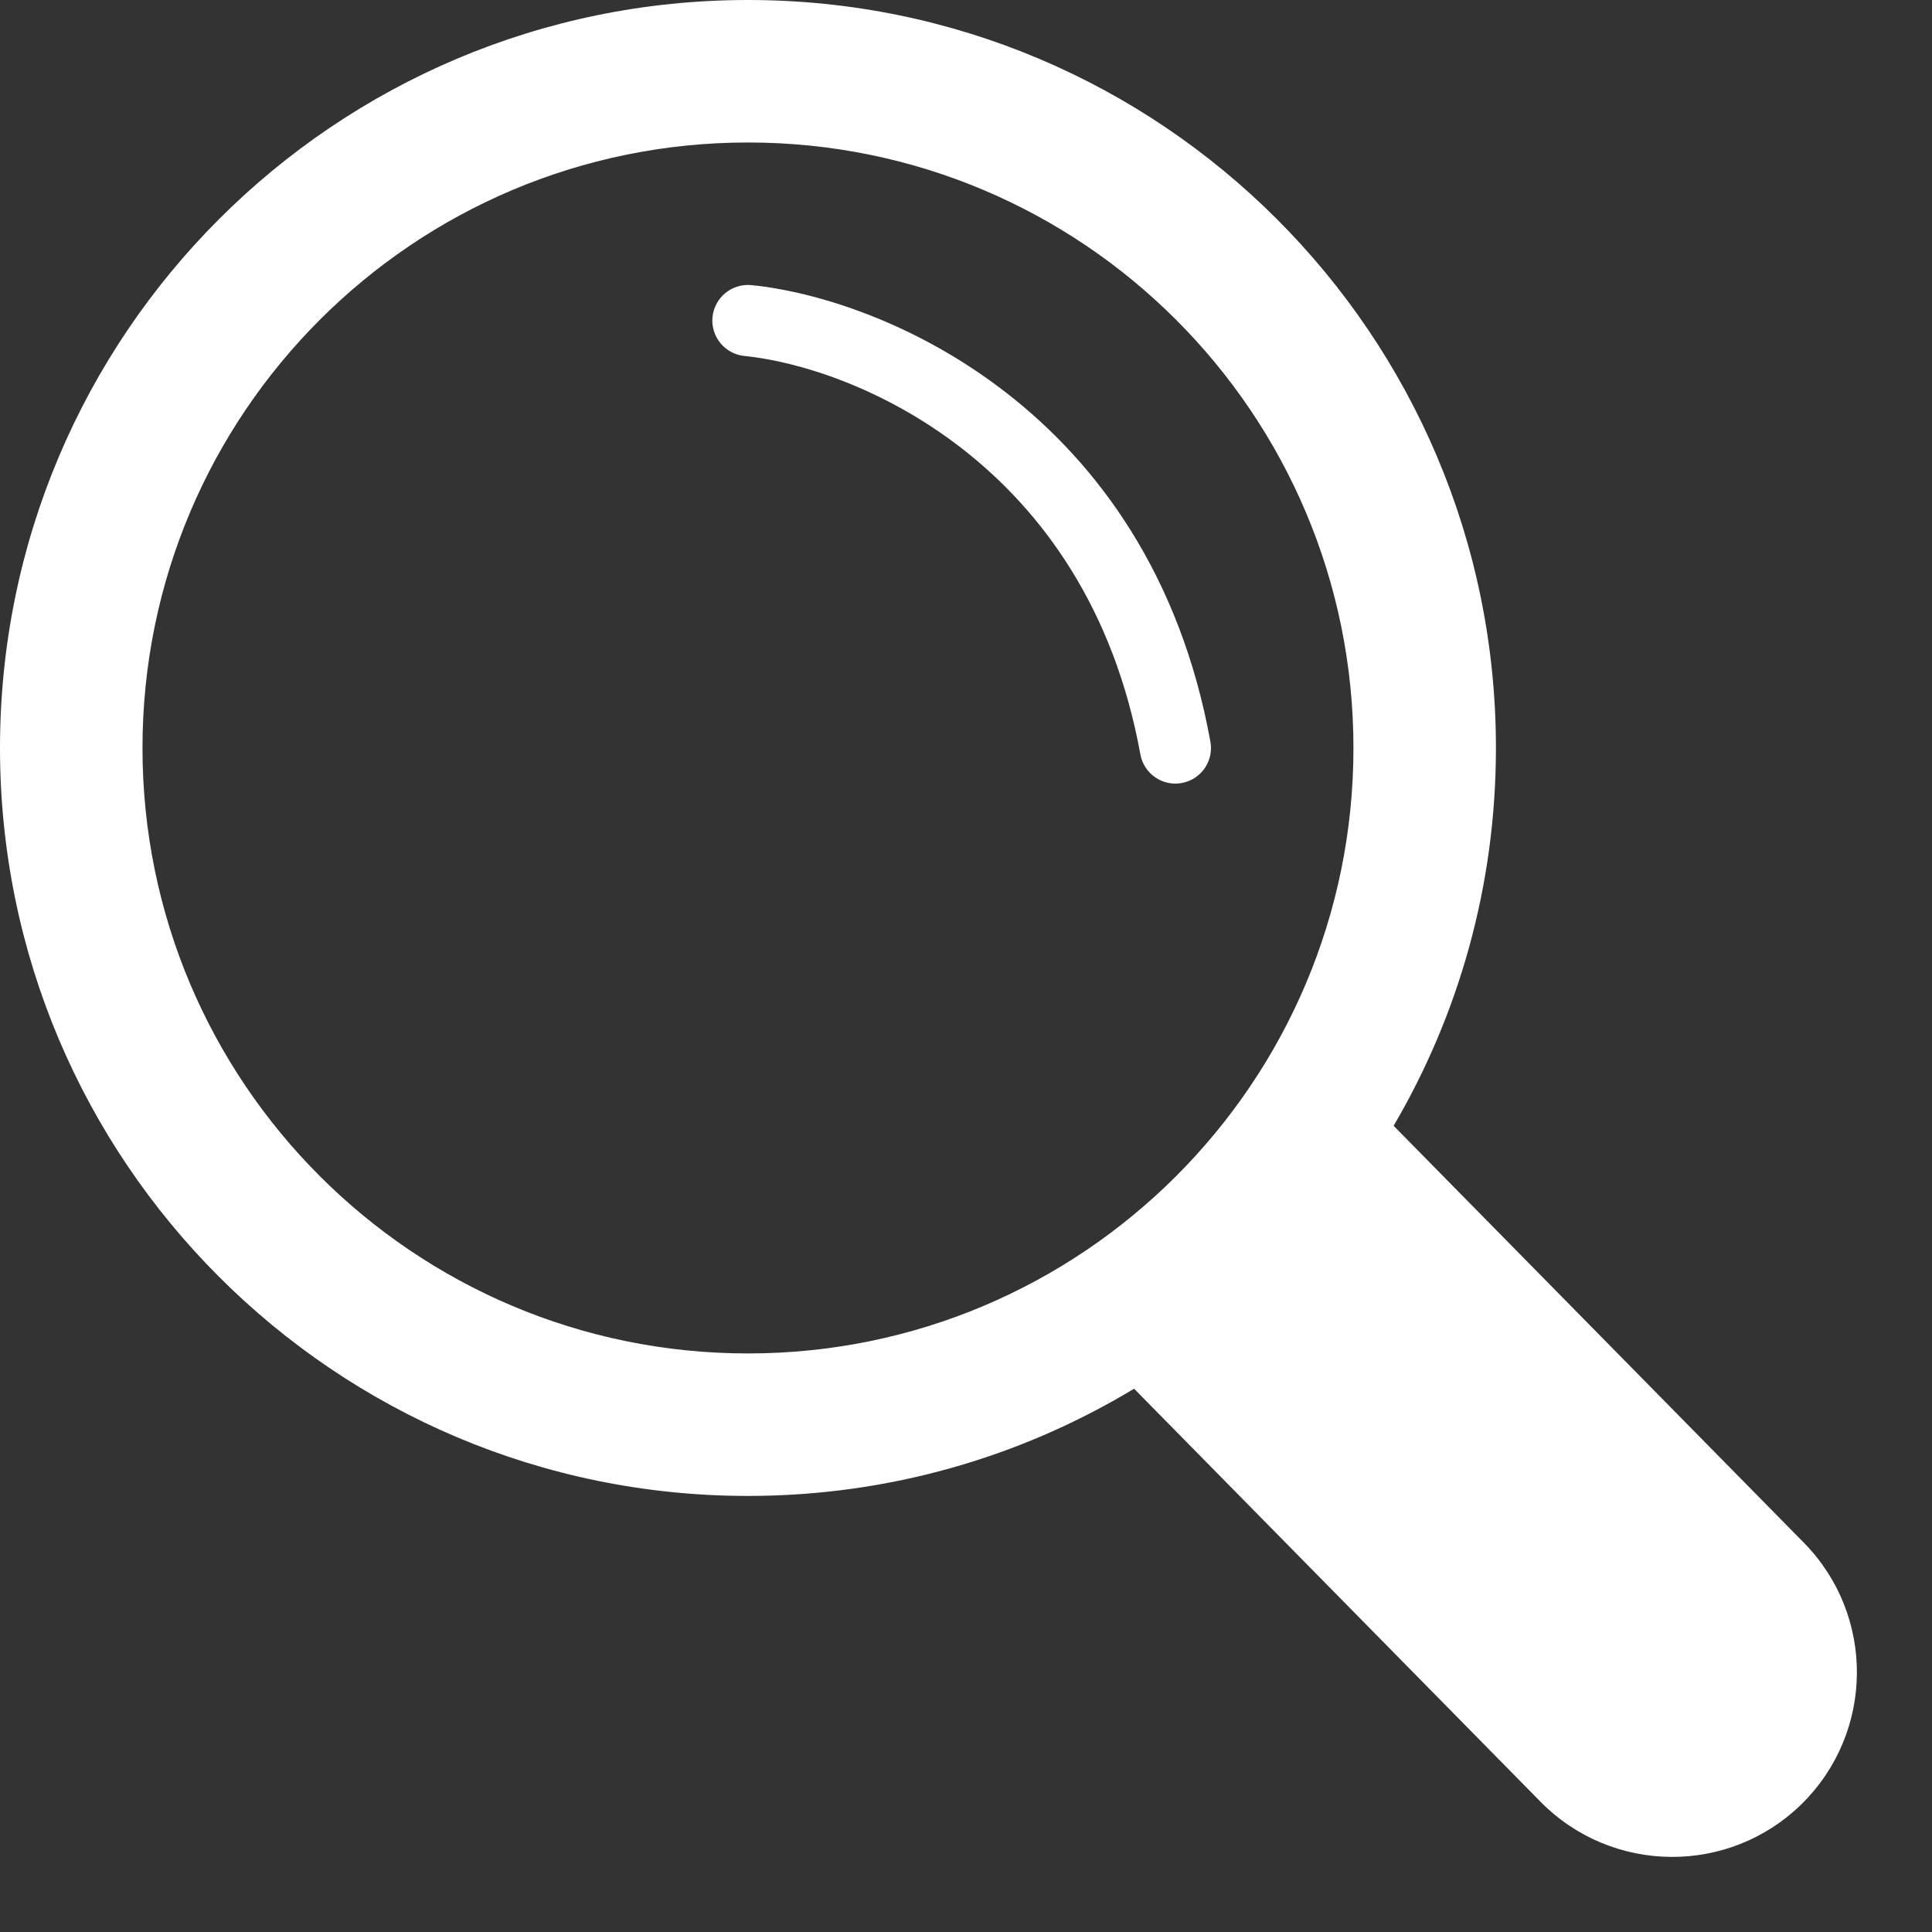 <svg width="24" height="24" viewBox="0 0 24 24" fill="none" xmlns="http://www.w3.org/2000/svg">
<rect x="0" y="0" width="24" height="24" fill="#333333" stroke="none"/>
<path fill-rule="evenodd" clip-rule="evenodd" d="M9.292 16.813C13.446 16.813 16.813 13.446 16.813 9.292C16.813 5.137 13.446 1.77 9.292 1.77C5.137 1.77 1.77 5.137 1.77 9.292C1.77 13.446 5.137 16.813 9.292 16.813ZM9.292 18.583C11.047 18.583 12.688 18.096 14.088 17.251L19.137 22.382C20.026 23.285 21.479 23.297 22.382 22.409C23.285 21.52 23.297 20.067 22.408 19.164L17.312 13.985C18.12 12.608 18.583 11.004 18.583 9.292C18.583 4.16 14.423 0 9.292 0C4.16 0 0 4.16 0 9.292C0 14.423 4.16 18.583 9.292 18.583ZM9.336 3.542C9.092 3.518 8.876 3.695 8.851 3.938C8.827 4.181 9.004 4.398 9.248 4.422C10.59 4.557 13.504 5.728 14.166 9.371C14.21 9.611 14.44 9.771 14.68 9.727C14.921 9.683 15.08 9.453 15.036 9.213C14.283 5.068 10.943 3.703 9.336 3.542Z" fill="white"/>
</svg>
